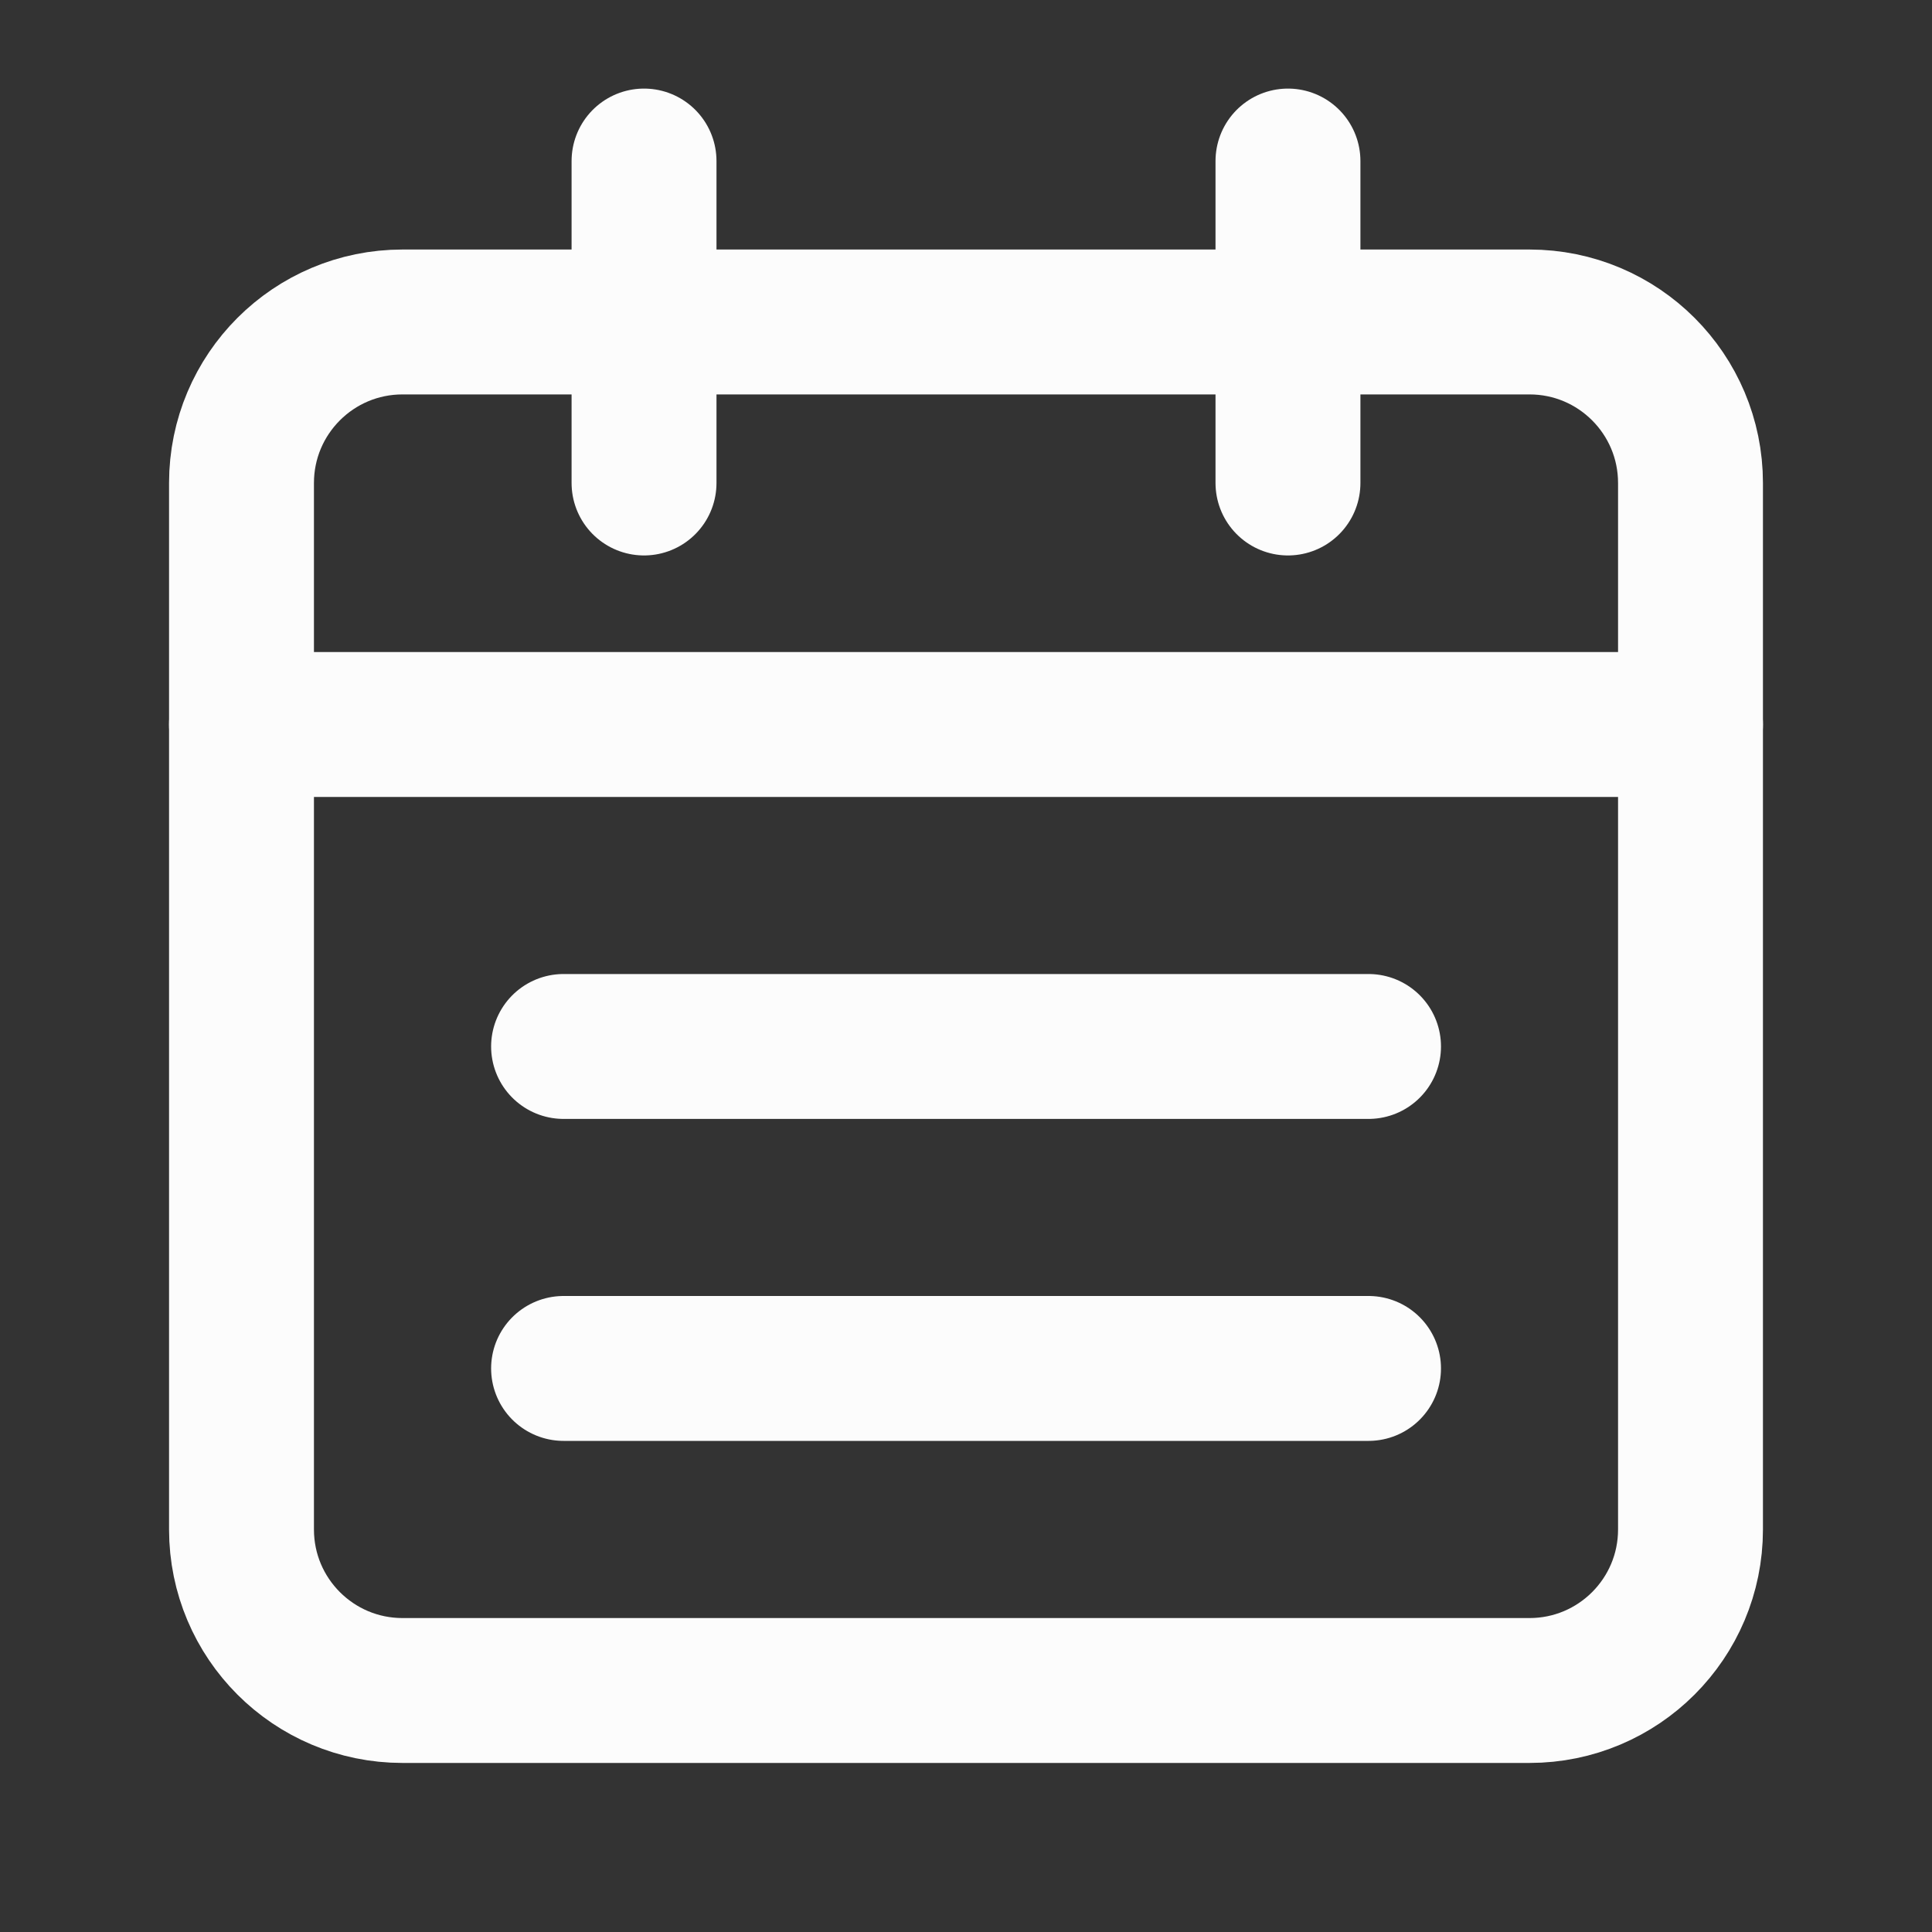 <svg width="20" height="20" viewBox="0 0 20 20" fill="none" xmlns="http://www.w3.org/2000/svg">
<rect x="0" y="0" width="20" height="20" fill="#333333" stroke="none"/>
<g id="Group">
<g id="Group_2">
<path id="Path" d="M13.333 1.667V5" stroke="#FCFCFC" stroke-width="1.5" stroke-linecap="round" stroke-linejoin="round"/>
<path id="Path_2" d="M6.667 1.667V5" stroke="#FCFCFC" stroke-width="1.5" stroke-linecap="round" stroke-linejoin="round"/>
<path id="Path_3" d="M2.5 7.5H17.5" stroke="#FCFCFC" stroke-width="1.5" stroke-linecap="round" stroke-linejoin="round"/>
<path id="Path_4" fill-rule="evenodd" clip-rule="evenodd" d="M15.833 3.333H4.167C3.246 3.333 2.5 4.079 2.5 5V15.833C2.5 16.754 3.246 17.5 4.167 17.5H15.833C16.754 17.5 17.5 16.754 17.5 15.833V5C17.5 4.079 16.754 3.333 15.833 3.333Z" stroke="#FCFCFC" stroke-width="1.5" stroke-linecap="round" stroke-linejoin="round"/>
<path id="Path_5" d="M5.834 10.833H14.167" stroke="#FCFCFC" stroke-width="1.5" stroke-linecap="round" stroke-linejoin="round"/>
<path id="Path_6" d="M5.834 14.166H14.167" stroke="#FCFCFC" stroke-width="1.5" stroke-linecap="round" stroke-linejoin="round"/>
</g>
</g>
</svg>
